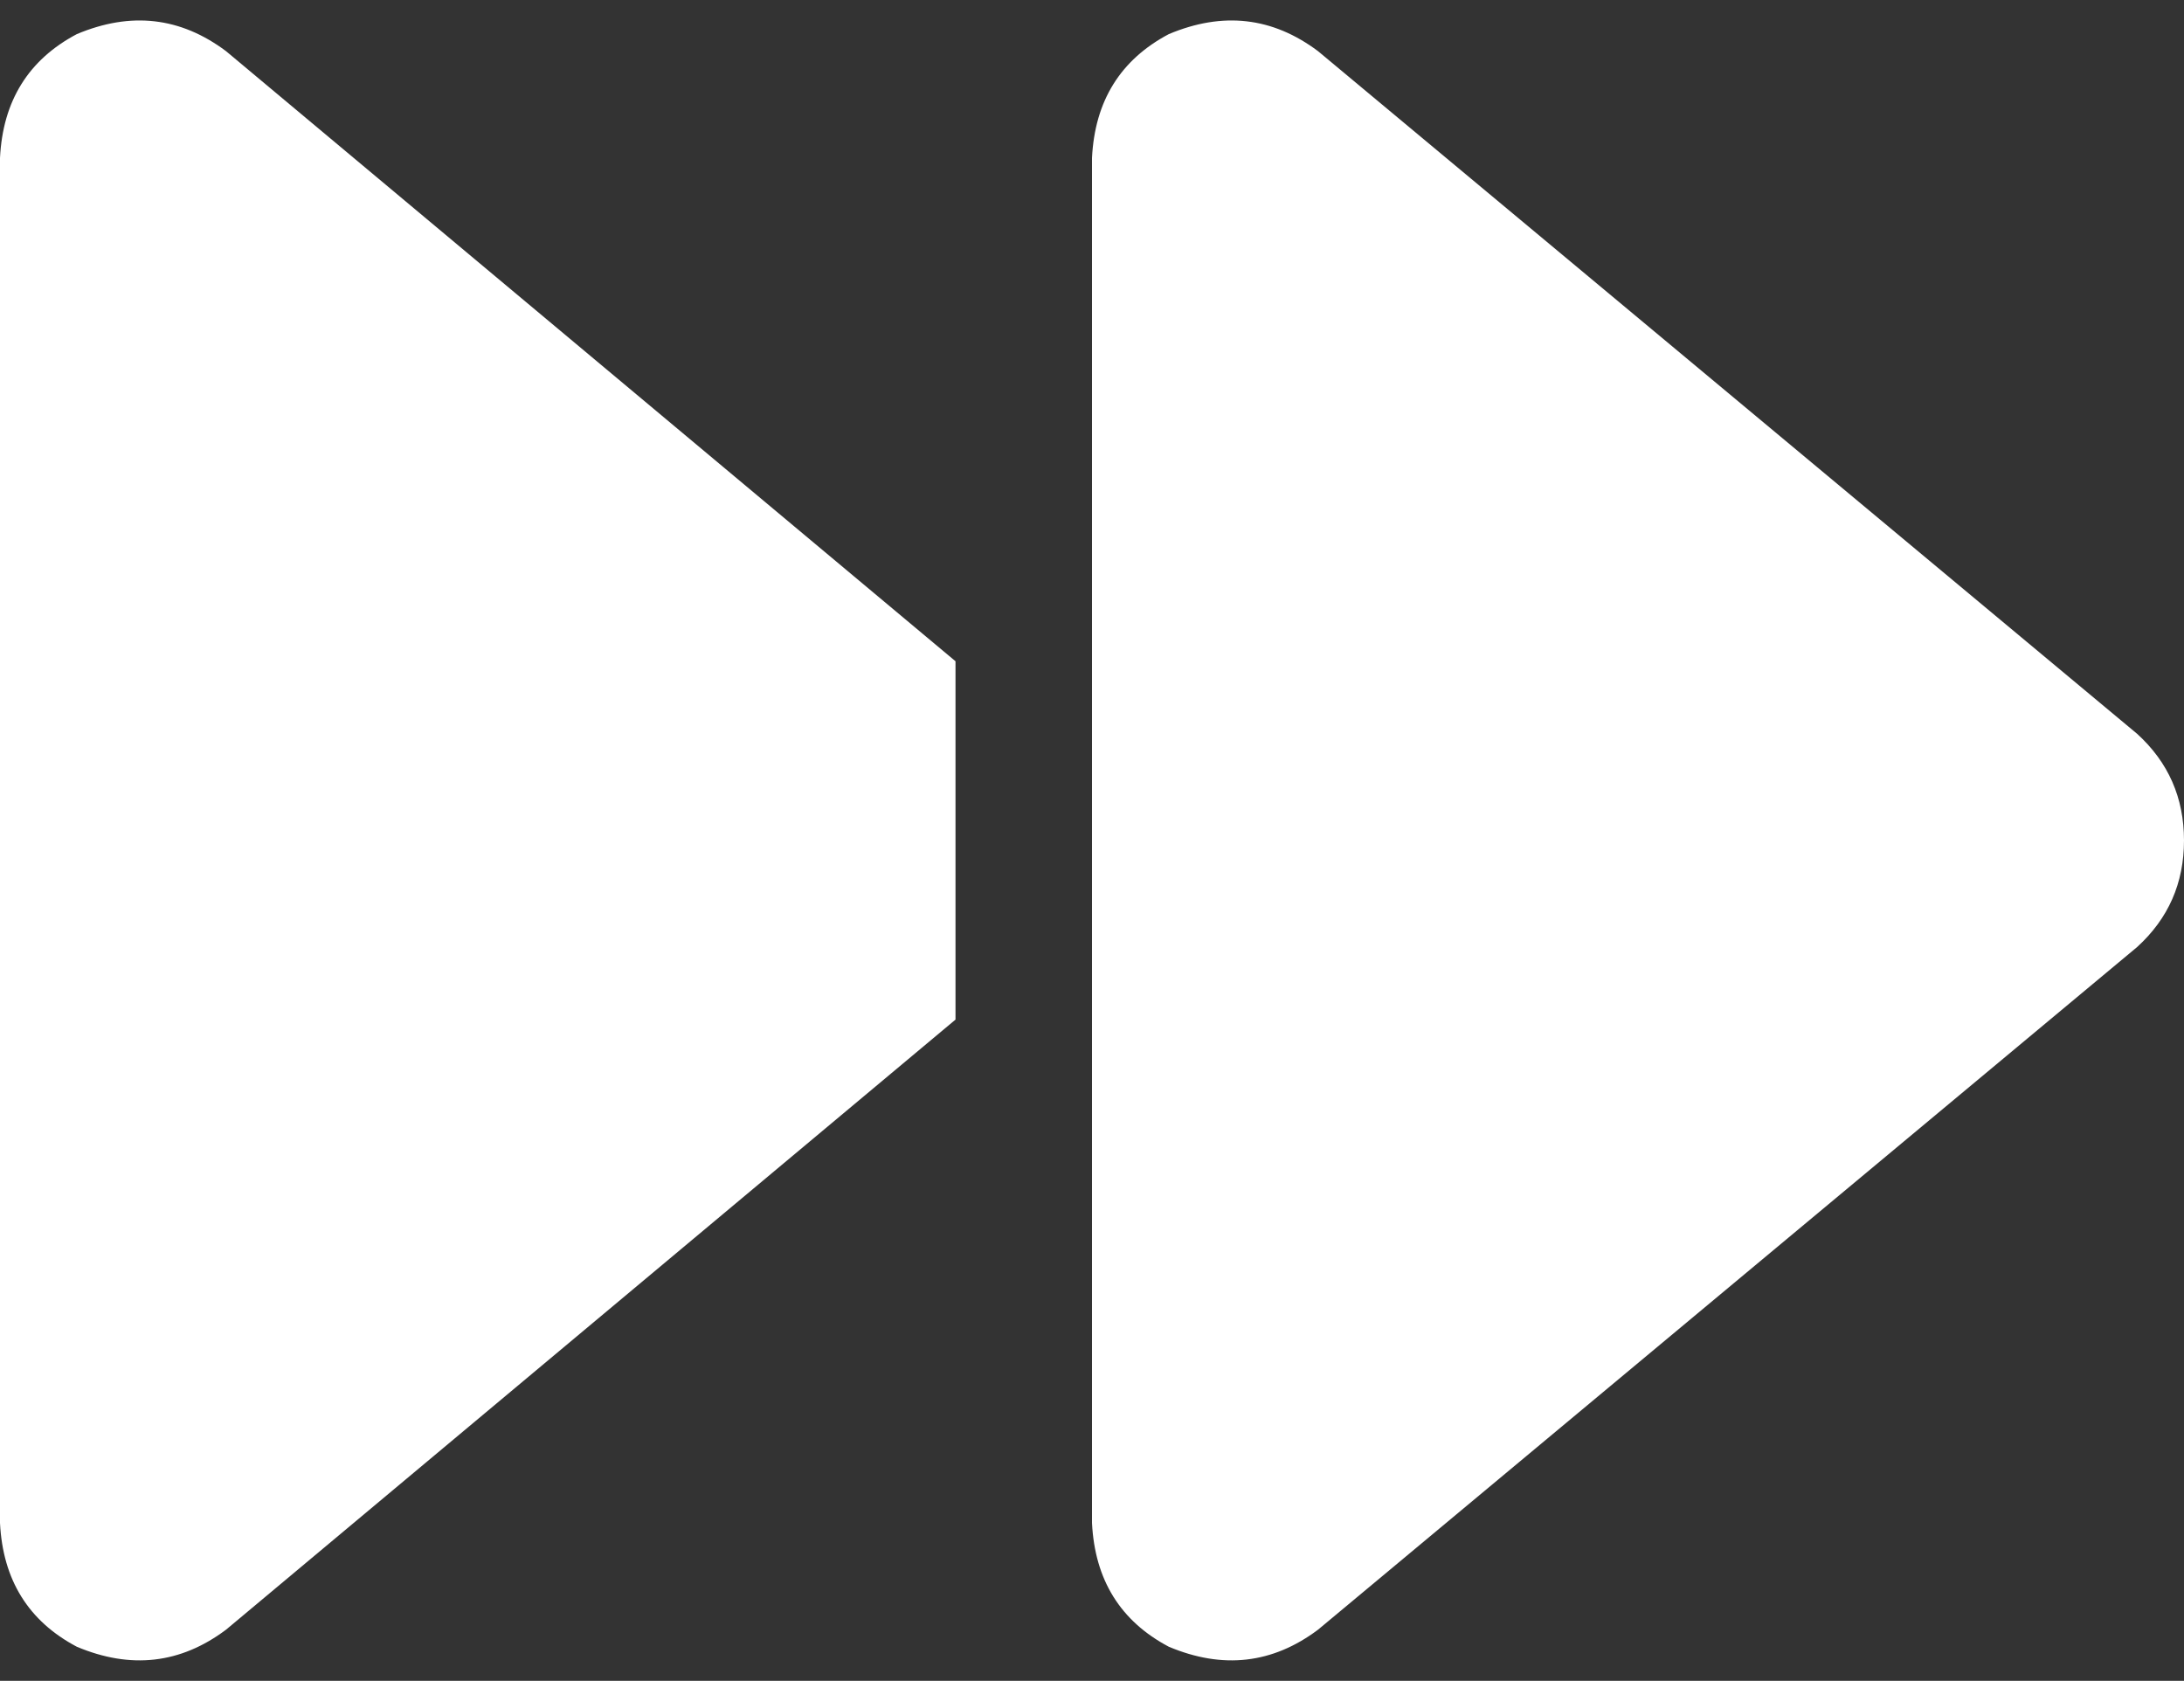<svg xmlns="http://www.w3.org/2000/svg" viewBox="0 0 512 394">
  <rect x="0" y="0" width="512" height="394" fill="#333333" stroke="none"/>
  <path fill="#fff" d="M 53 382 Q 37 394 18 386 Q 1 377 0 357 L 0 37 L 0 37 Q 1 17 18 8 Q 37 0 53 12 L 224 155 L 224 155 L 224 197 L 224 197 L 224 239 L 224 239 L 53 382 L 53 382 Z M 256 293 L 256 197 L 256 293 L 256 197 L 256 69 L 256 69 L 256 37 L 256 37 Q 257 17 274 8 Q 293 0 309 12 L 501 172 L 501 172 Q 512 182 512 197 Q 512 212 501 222 L 309 382 L 309 382 Q 293 394 274 386 Q 257 377 256 357 L 256 293 L 256 293 Z" />
</svg>